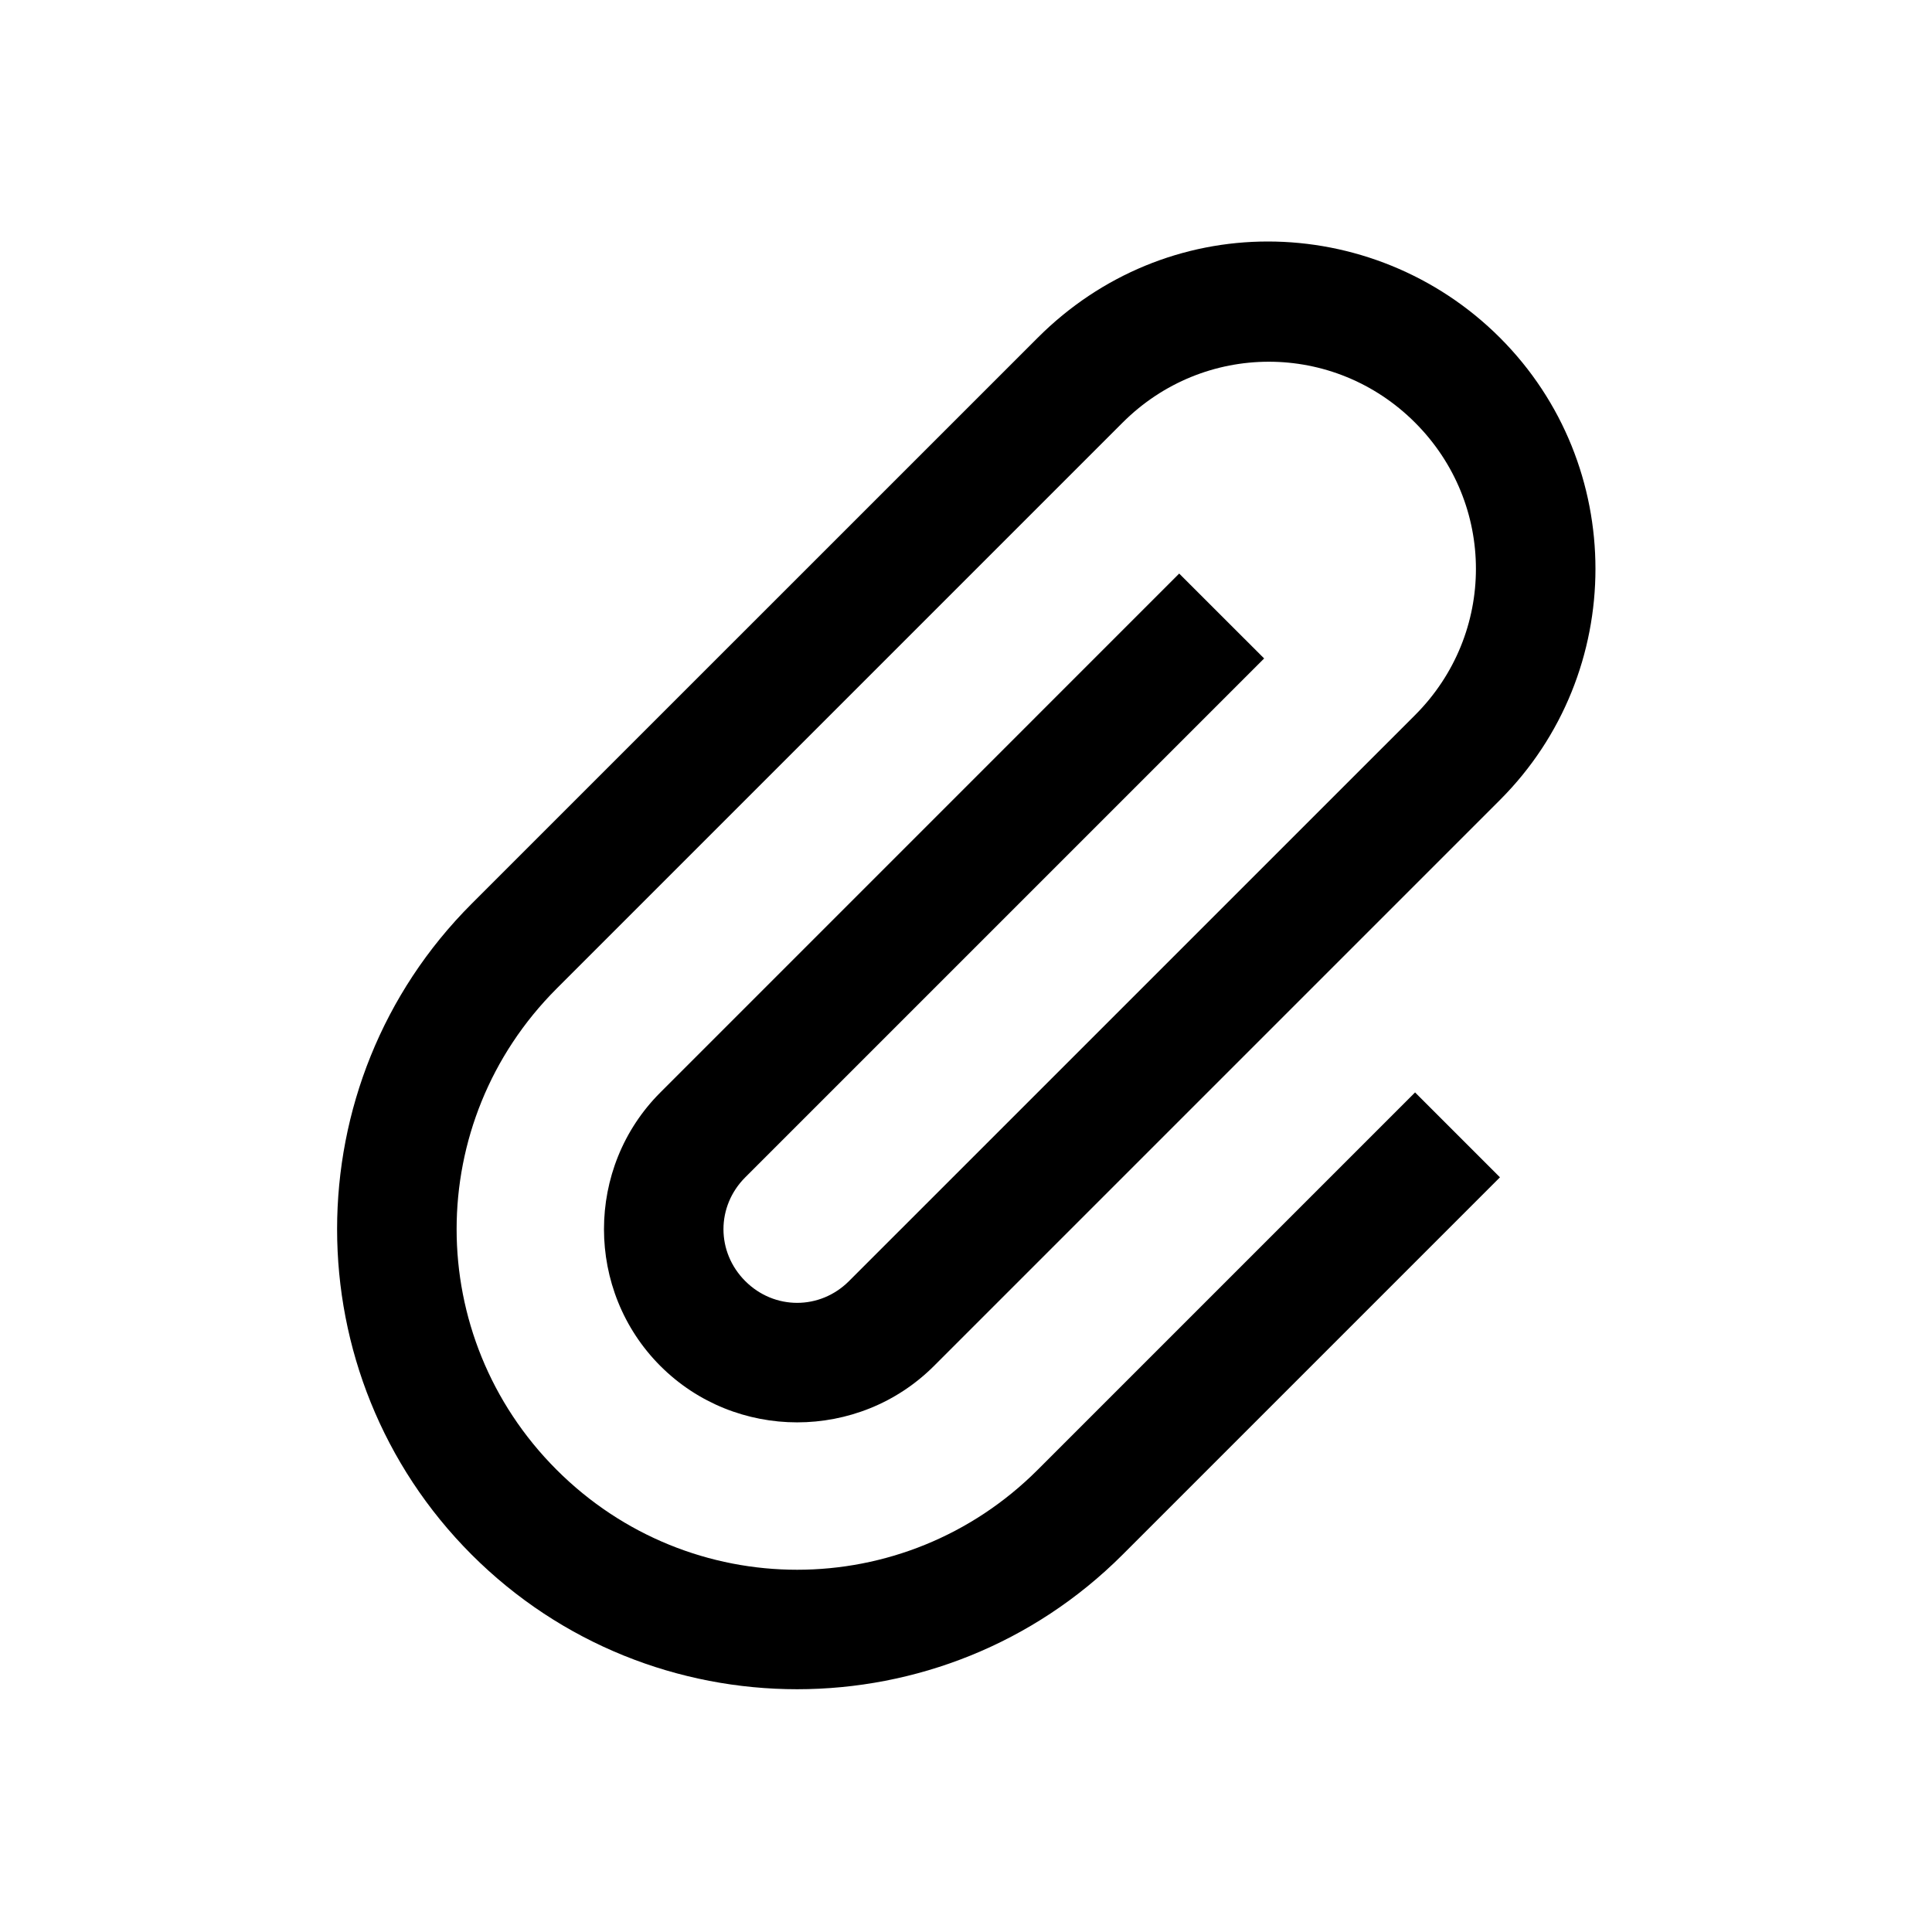 <svg xmlns="http://www.w3.org/2000/svg" viewBox="0 0 32 32">
    <path style="text-indent:0;text-align:start;line-height:normal;text-transform:none;block-progression:tb;-inkscape-font-specification:Bitstream Vera Sans" d="M 21 4 C 19.61 4 18.242 4.539 17.188 5.594 L 7.812 14.969 C 4.84 17.941 4.841 22.777 7.812 25.75 C 10.785 28.722 15.621 28.722 18.594 25.75 L 24.844 19.5 L 23.438 18.094 L 17.188 24.344 C 14.979 26.552 11.427 26.552 9.219 24.344 C 7.011 22.135 7.011 18.583 9.219 16.375 L 18.594 7 C 19.939 5.655 22.093 5.655 23.438 7 C 24.782 8.345 24.782 10.499 23.438 11.844 L 14.062 21.219 C 13.581 21.7 12.824 21.699 12.344 21.219 C 11.862 20.737 11.863 19.981 12.344 19.5 L 20.938 10.906 L 19.531 9.5 L 10.938 18.094 C 9.692 19.339 9.693 21.379 10.938 22.625 C 12.183 23.87 14.223 23.87 15.469 22.625 L 24.844 13.25 C 26.953 11.141 26.953 7.703 24.844 5.594 C 23.789 4.539 22.39 4 21 4 z" color="#000" overflow="visible" font-family="Bitstream Vera Sans"/>
</svg>